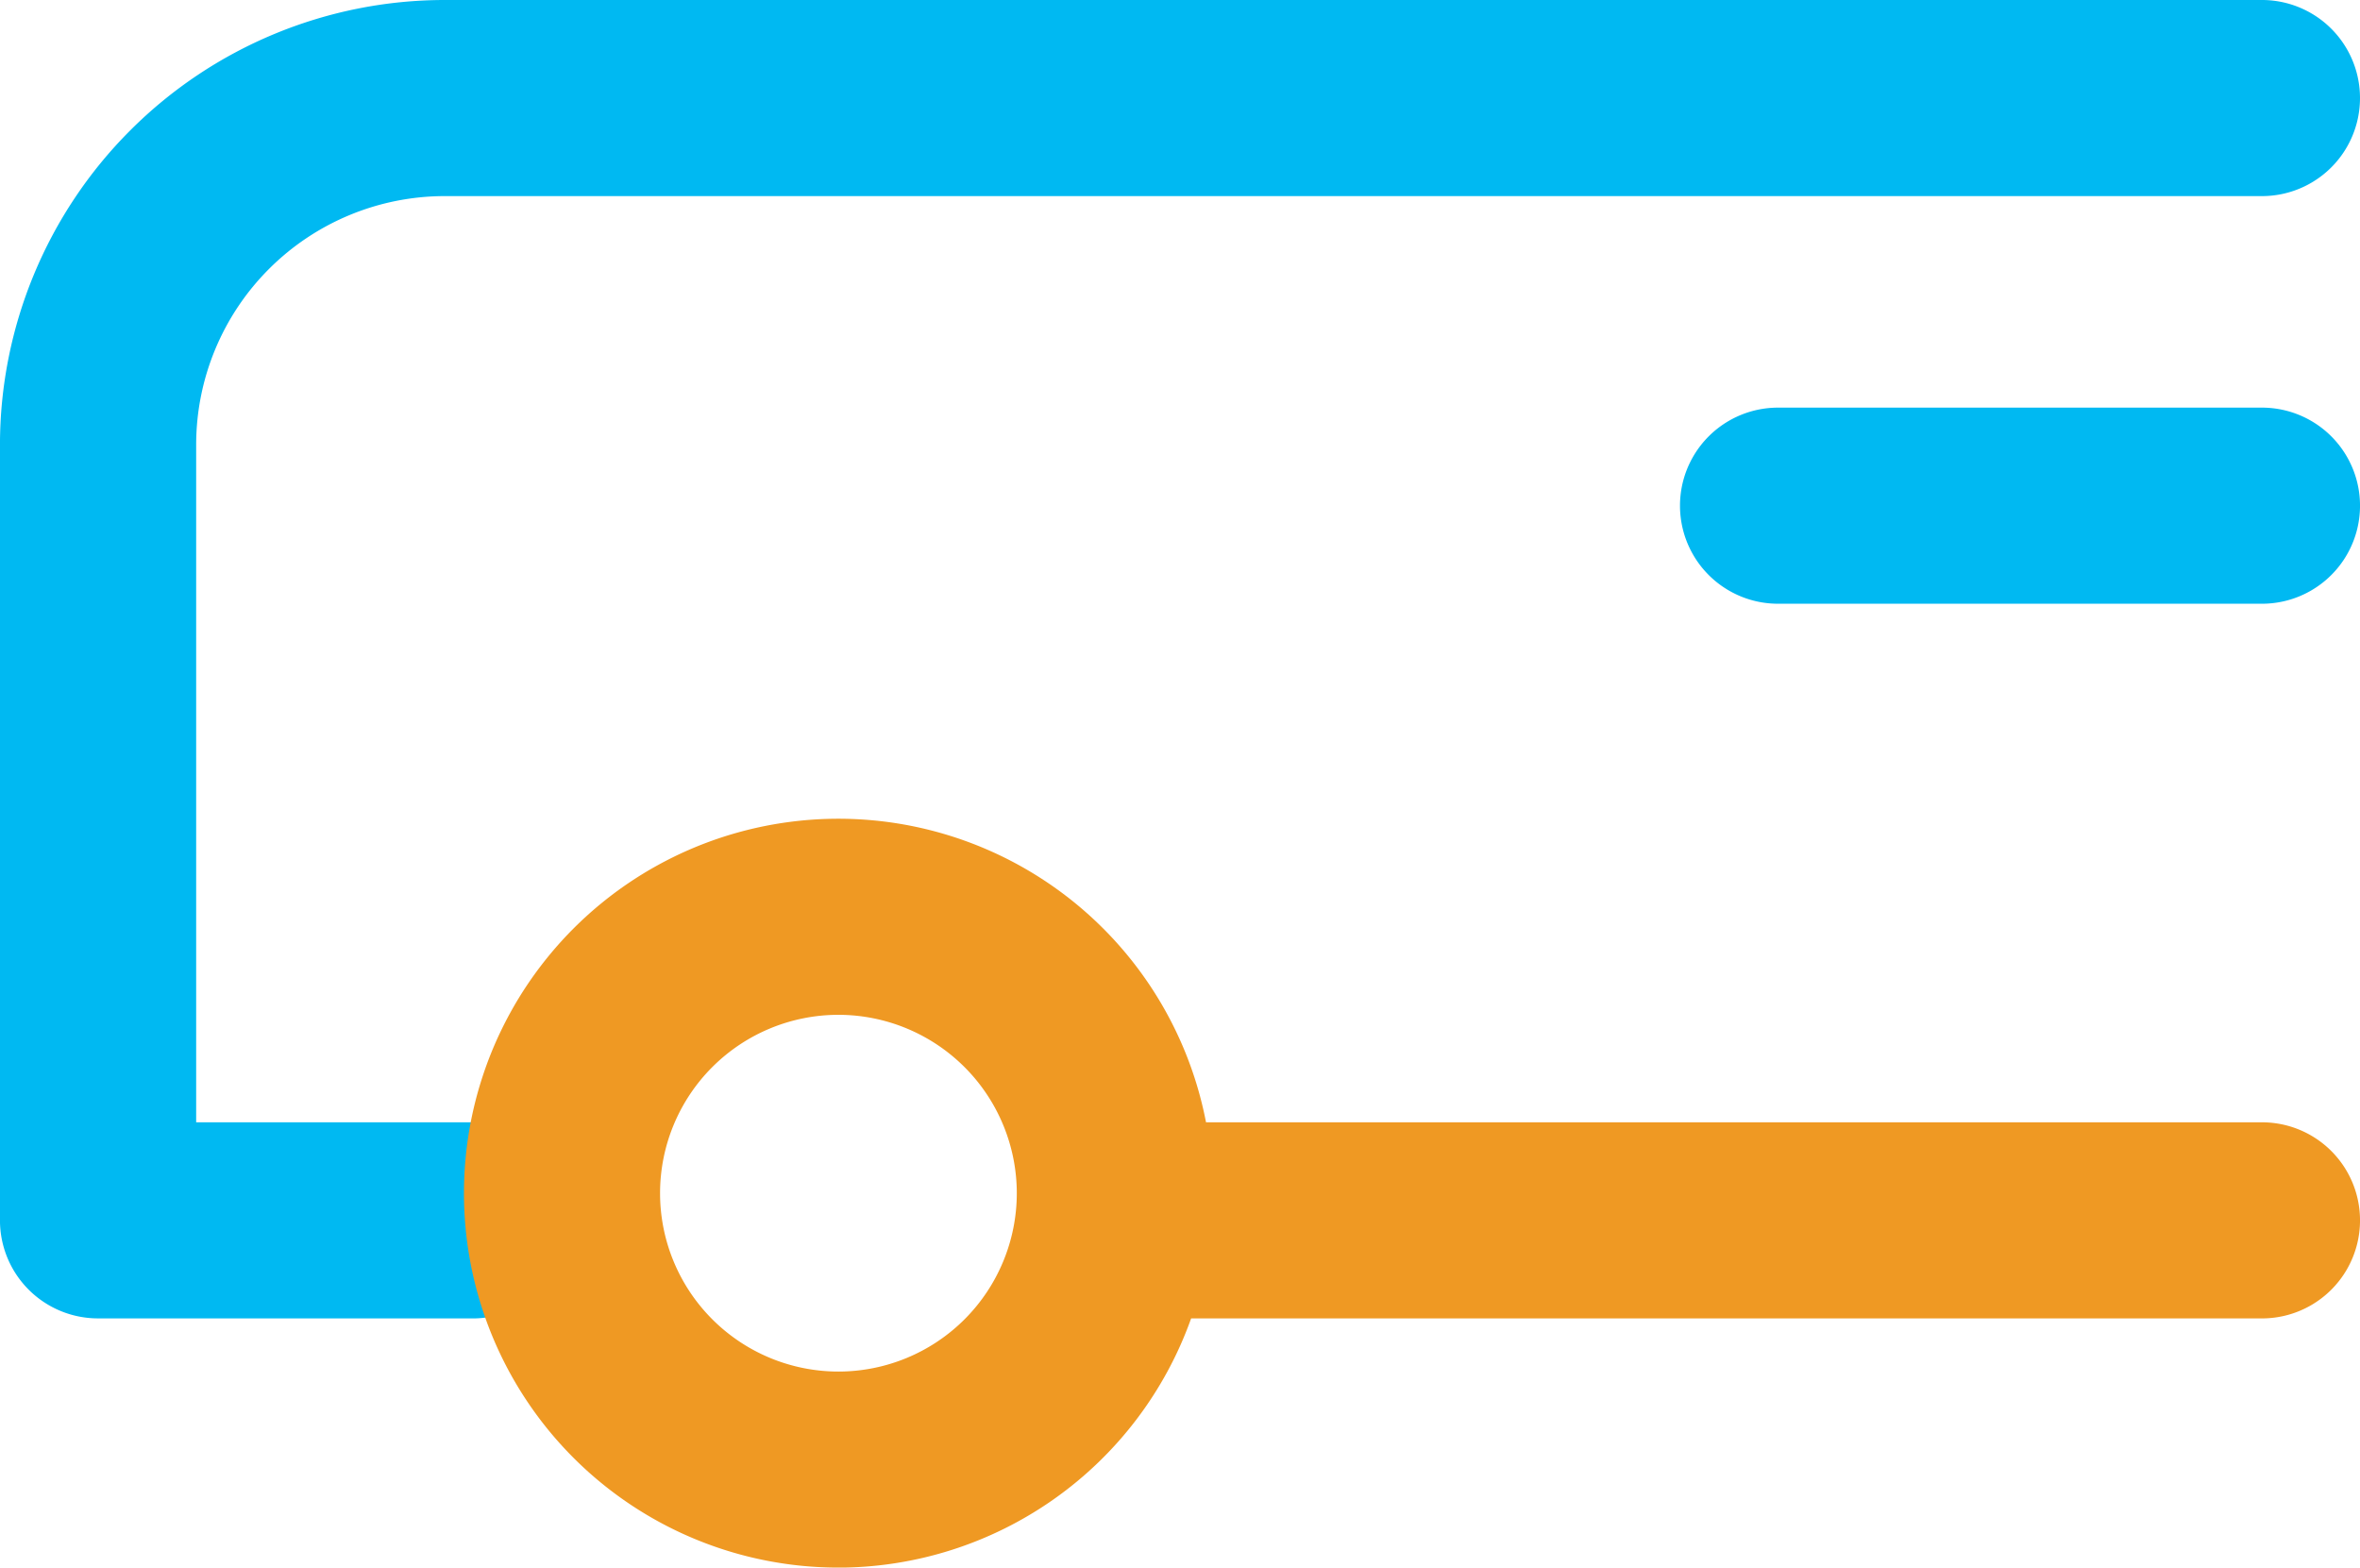 <svg id="bus" xmlns="http://www.w3.org/2000/svg" width="107.108" height="71.144" viewBox="0 0 107.108 71.144">
  <path id="Path_19258" data-name="Path 19258" d="M50.045,162.515h-17a4.449,4.449,0,0,1-4.449-4.449V122.852a20.194,20.194,0,0,1,20.172-20.171h82.487a4.449,4.449,0,0,1,0,8.9H48.769A11.286,11.286,0,0,0,37.5,122.852v30.765h12.55a4.449,4.449,0,0,1,0,8.9" transform="translate(-28.597 -102.681)" fill="#00b9f2"/>
  <path id="Path_19259" data-name="Path 19259" d="M73.352,160.576a8.095,8.095,0,1,0,8.1,8.1,8.1,8.1,0,0,0-8.1-8.1m0,25.087a16.993,16.993,0,1,1,16.688-20.209h47.924a4.449,4.449,0,1,1,0,8.9h-48.6a17.021,17.021,0,0,1-16.016,11.311" transform="translate(-35.305 -114.519)" fill="#ef9923"/>
  <path id="Path_19260" data-name="Path 19260" d="M155.547,135.975H133.584a4.449,4.449,0,1,1,0-8.9h21.963a4.449,4.449,0,0,1,0,8.9" transform="translate(-52.888 -108.575)" fill="#00b9f2"/>
</svg>
